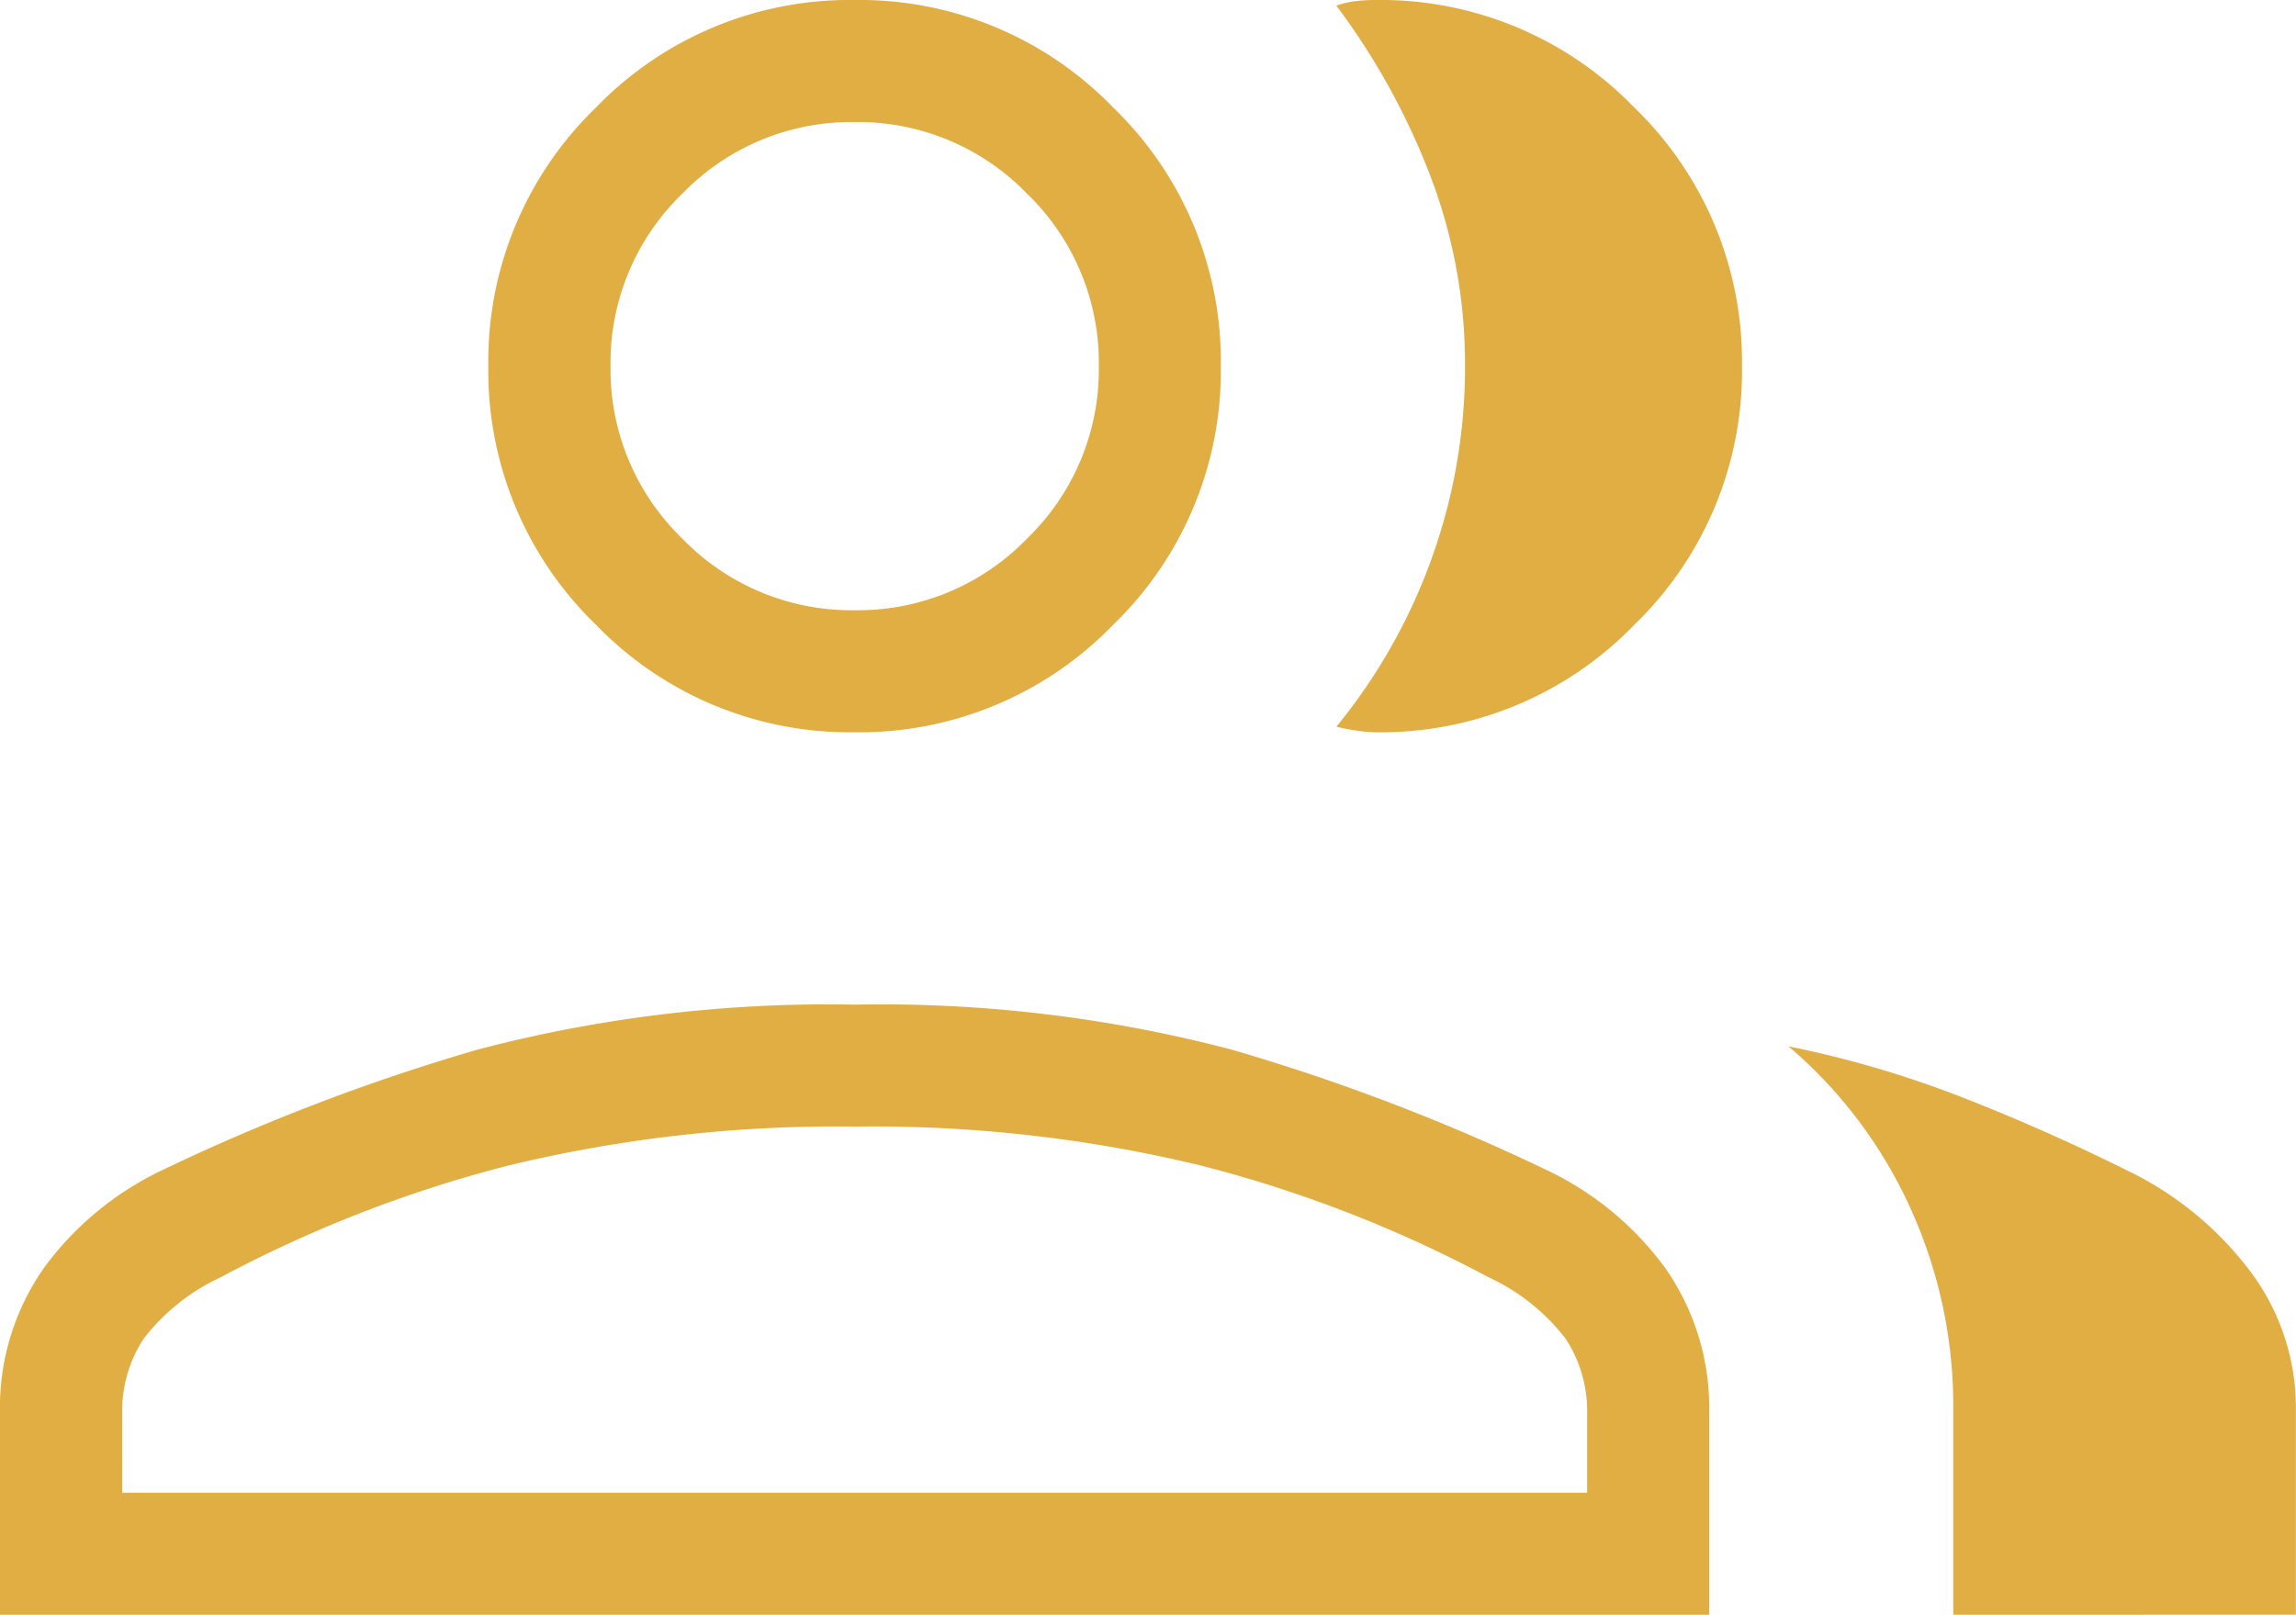 <svg xmlns="http://www.w3.org/2000/svg" width="81.73" height="57.497" viewBox="0 0 81.73 57.497">
  <path id="icon-addressable-audience-v2" d="M103.85-687.123v-7.154a8.67,8.67,0,0,1,1.567-5.2,11.133,11.133,0,0,1,4.211-3.479,73.021,73.021,0,0,1,11.228-4.292,49.08,49.08,0,0,1,13.414-1.6,49.075,49.075,0,0,1,13.413,1.6,72.964,72.964,0,0,1,11.228,4.292,11.133,11.133,0,0,1,4.211,3.479,8.666,8.666,0,0,1,1.568,5.2v7.154Zm69.53,0v-7.355a16.983,16.983,0,0,0-1.53-7.131,16.473,16.473,0,0,0-4.337-5.755,37.587,37.587,0,0,1,6.167,1.809q2.966,1.158,5.867,2.6a11.988,11.988,0,0,1,4.429,3.636,8.078,8.078,0,0,1,1.6,4.838v7.355Zm-39.11-31.423a12.554,12.554,0,0,1-9.207-3.83,12.554,12.554,0,0,1-3.83-9.207,12.554,12.554,0,0,1,3.83-9.207,12.554,12.554,0,0,1,9.207-3.83,12.554,12.554,0,0,1,9.207,3.83,12.554,12.554,0,0,1,3.83,9.207,12.554,12.554,0,0,1-3.83,9.207A12.554,12.554,0,0,1,134.269-718.546Zm31.589-13.037a12.554,12.554,0,0,1-3.83,9.207,12.554,12.554,0,0,1-9.207,3.83,5.087,5.087,0,0,1-.7-.062,6.226,6.226,0,0,1-.7-.138,20.26,20.26,0,0,0,3.394-6A20.062,20.062,0,0,0,156-731.593a18.762,18.762,0,0,0-1.242-6.783,25.039,25.039,0,0,0-3.338-6.043,3.077,3.077,0,0,1,.7-.163,6.526,6.526,0,0,1,.7-.038,12.554,12.554,0,0,1,9.207,3.83A12.554,12.554,0,0,1,165.858-731.583ZM108.2-691.469h52.147v-2.808a4.7,4.7,0,0,0-.765-2.675,7.37,7.37,0,0,0-2.745-2.189,45.863,45.863,0,0,0-10.255-3.982,49.69,49.69,0,0,0-12.309-1.383,49.7,49.7,0,0,0-12.31,1.383,45.863,45.863,0,0,0-10.255,3.982,7.371,7.371,0,0,0-2.745,2.189,4.707,4.707,0,0,0-.764,2.675Zm26.074-31.423a8.369,8.369,0,0,0,6.138-2.553,8.369,8.369,0,0,0,2.553-6.138,8.369,8.369,0,0,0-2.553-6.138,8.369,8.369,0,0,0-6.138-2.553,8.369,8.369,0,0,0-6.138,2.553,8.369,8.369,0,0,0-2.553,6.138,8.369,8.369,0,0,0,2.553,6.138A8.369,8.369,0,0,0,134.269-722.892ZM134.269-691.469ZM134.269-731.583Z" transform="translate(-103.85 744.62)" fill="#e0ae43"/>
</svg>
